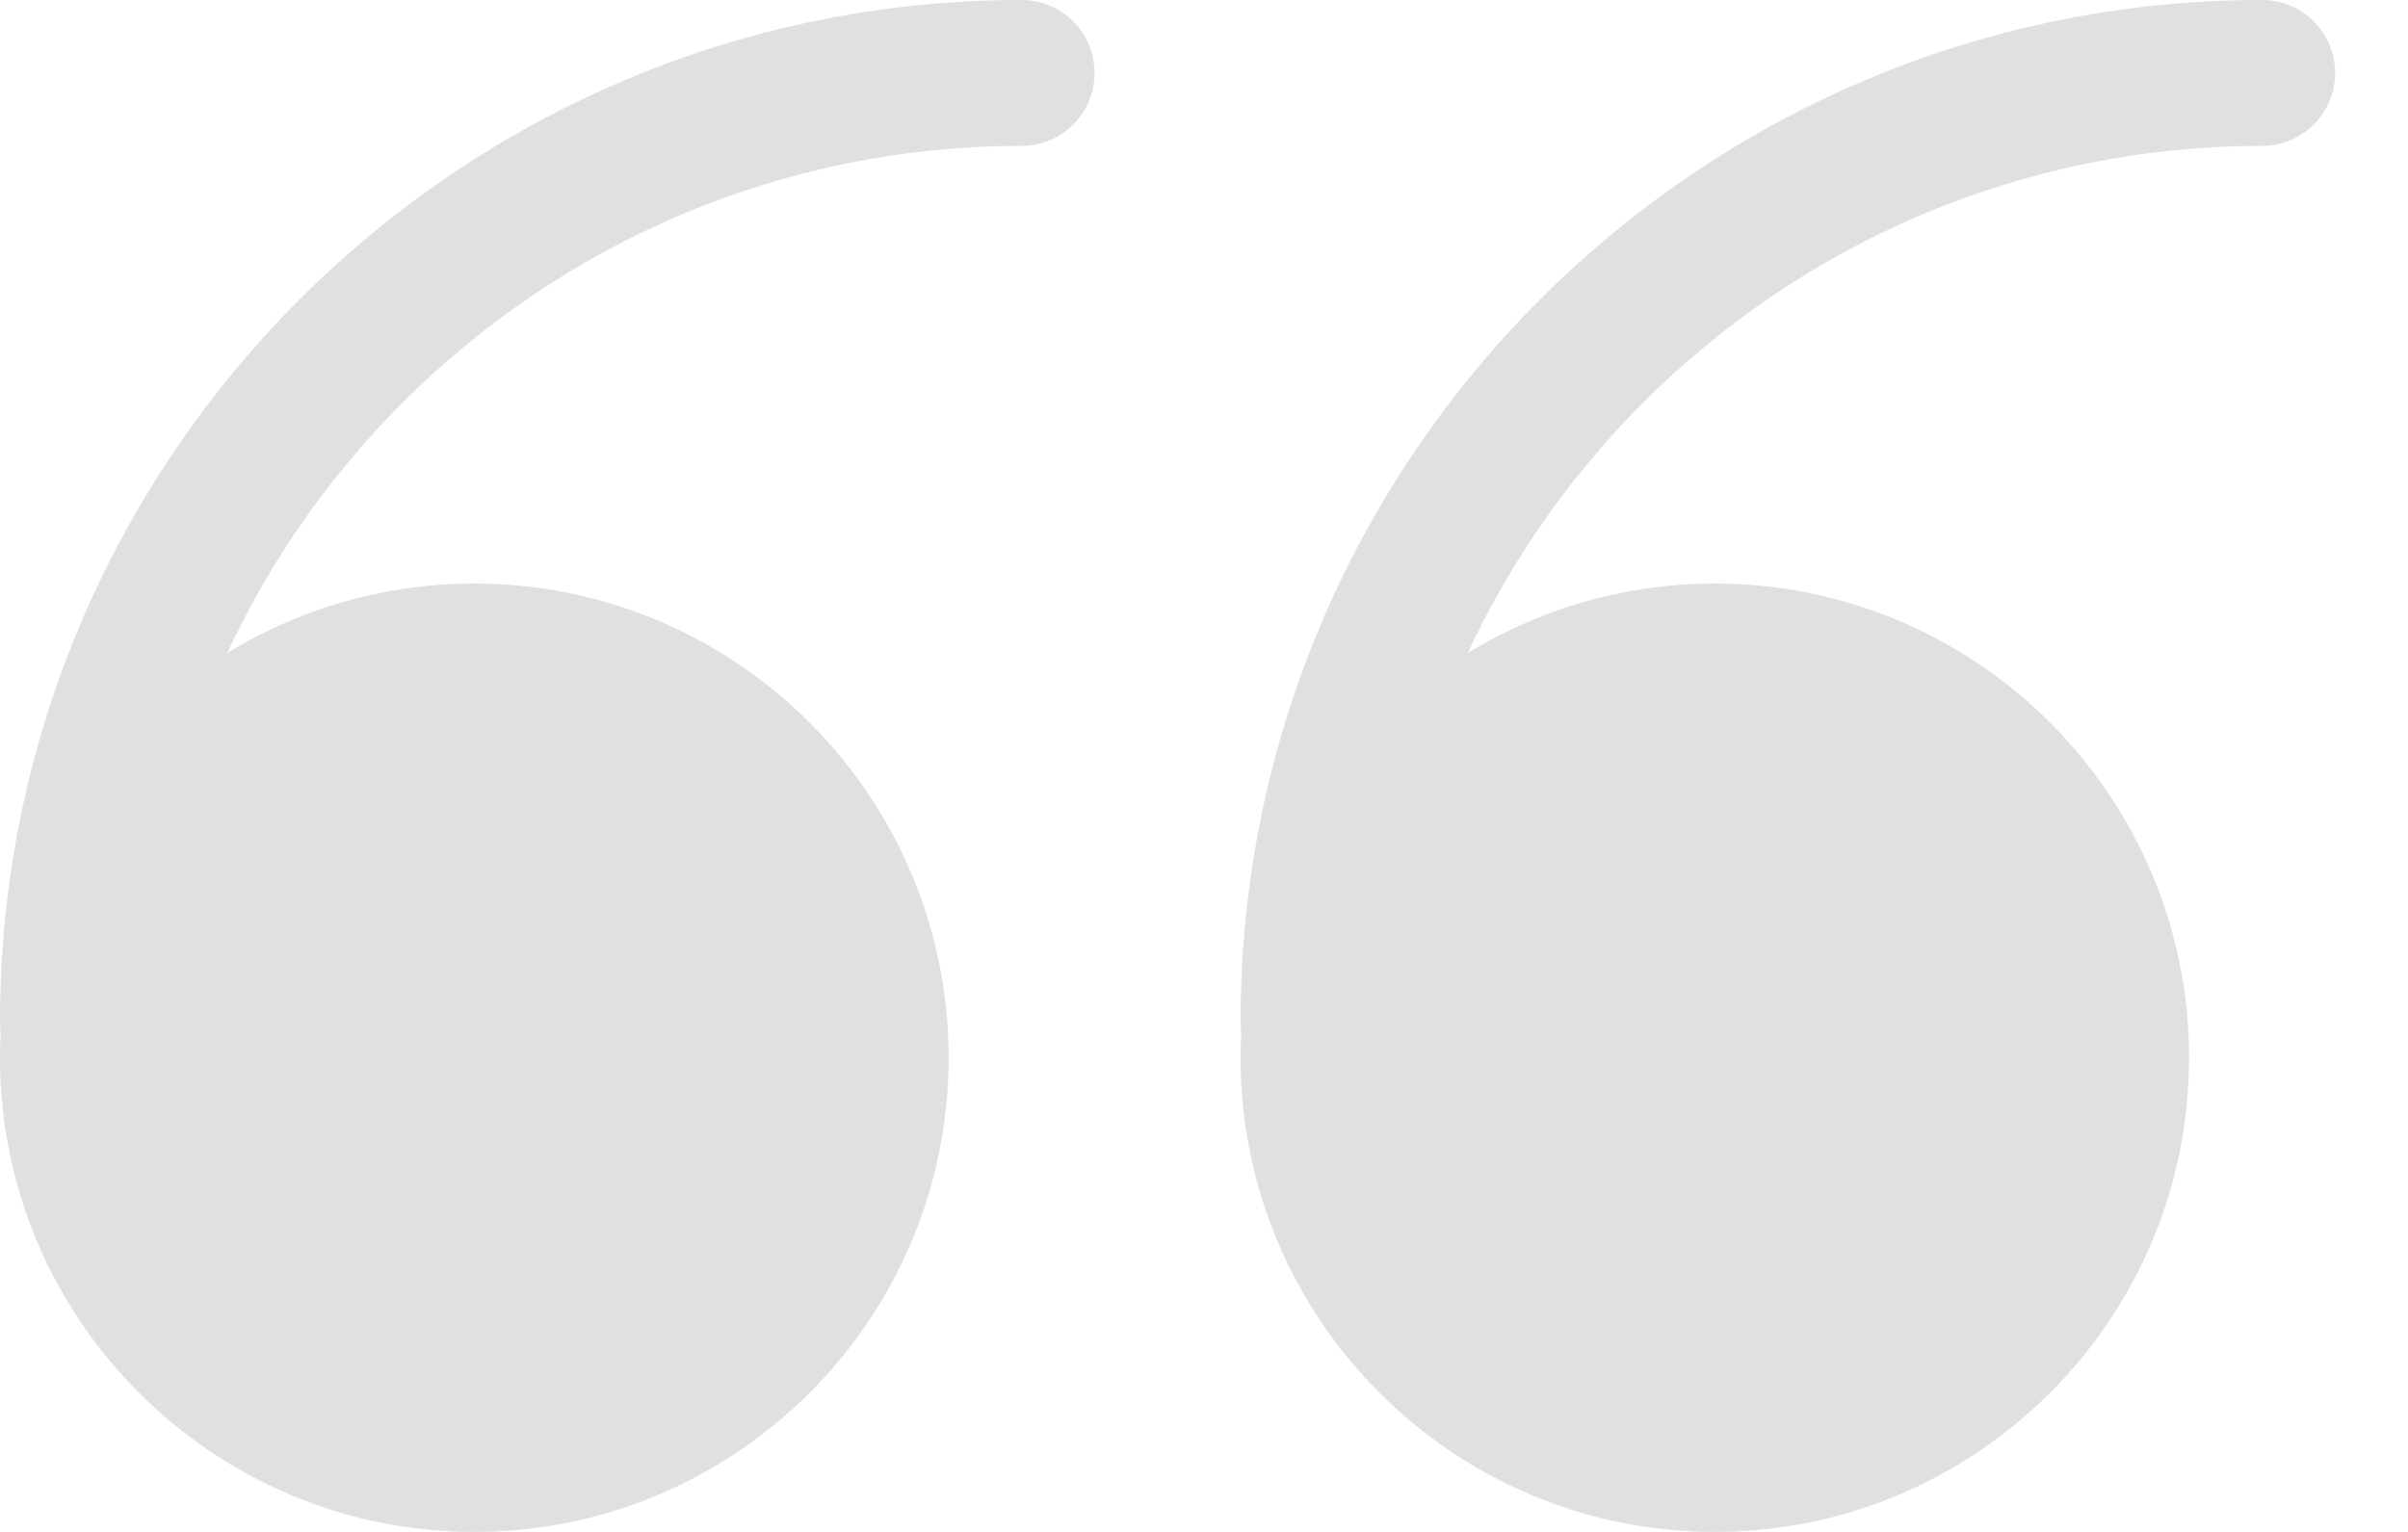 <svg width="22" height="14" viewBox="0 0 22 14" fill="none" xmlns="http://www.w3.org/2000/svg">
<path d="M4.333 13.333C6.358 13.333 8 11.692 8 9.667C8 7.641 6.358 6 4.333 6C2.308 6 0.667 7.641 0.667 9.667C0.667 11.692 2.308 13.333 4.333 13.333Z" fill="#E0E0E0"/>
<path d="M4.333 14C1.944 14 0 12.056 0 9.667C0 7.277 1.944 5.333 4.333 5.333C6.723 5.333 8.667 7.277 8.667 9.667C8.667 12.056 6.723 14 4.333 14ZM4.333 6.667C2.679 6.667 1.333 8.013 1.333 9.667C1.333 11.321 2.679 12.667 4.333 12.667C5.987 12.667 7.333 11.321 7.333 9.667C7.333 8.013 5.987 6.667 4.333 6.667Z" fill="#E0E0E0"/>
<path d="M15.667 13.333C17.692 13.333 19.333 11.692 19.333 9.667C19.333 7.641 17.692 6 15.667 6C13.642 6 12 7.641 12 9.667C12 11.692 13.642 13.333 15.667 13.333Z" fill="#E0E0E0"/>
<path d="M15.667 14C13.277 14 11.334 12.056 11.334 9.667C11.334 7.277 13.277 5.333 15.667 5.333C18.056 5.333 20 7.277 20 9.667C20 12.056 18.056 14 15.667 14ZM15.667 6.667C14.013 6.667 12.667 8.013 12.667 9.667C12.667 11.321 14.013 12.667 15.667 12.667C17.321 12.667 18.667 11.321 18.667 9.667C18.667 8.013 17.321 6.667 15.667 6.667Z" fill="#E0E0E0"/>
<path d="M0.667 10C0.298 10 0 9.702 0 9.333C0 4.187 4.187 0 9.333 0C9.702 0 10 0.298 10 0.667C10 1.035 9.702 1.333 9.333 1.333C4.922 1.333 1.333 4.922 1.333 9.333C1.333 9.702 1.035 10 0.667 10Z" fill="#E0E0E0"/>
<path d="M12 10C11.632 10 11.334 9.702 11.334 9.333C11.334 4.187 15.52 0 20.667 0C21.035 0 21.334 0.298 21.334 0.667C21.334 1.035 21.035 1.333 20.667 1.333C16.256 1.333 12.667 4.922 12.667 9.333C12.667 9.702 12.369 10 12 10Z" fill="#E0E0E0"/>
</svg>
